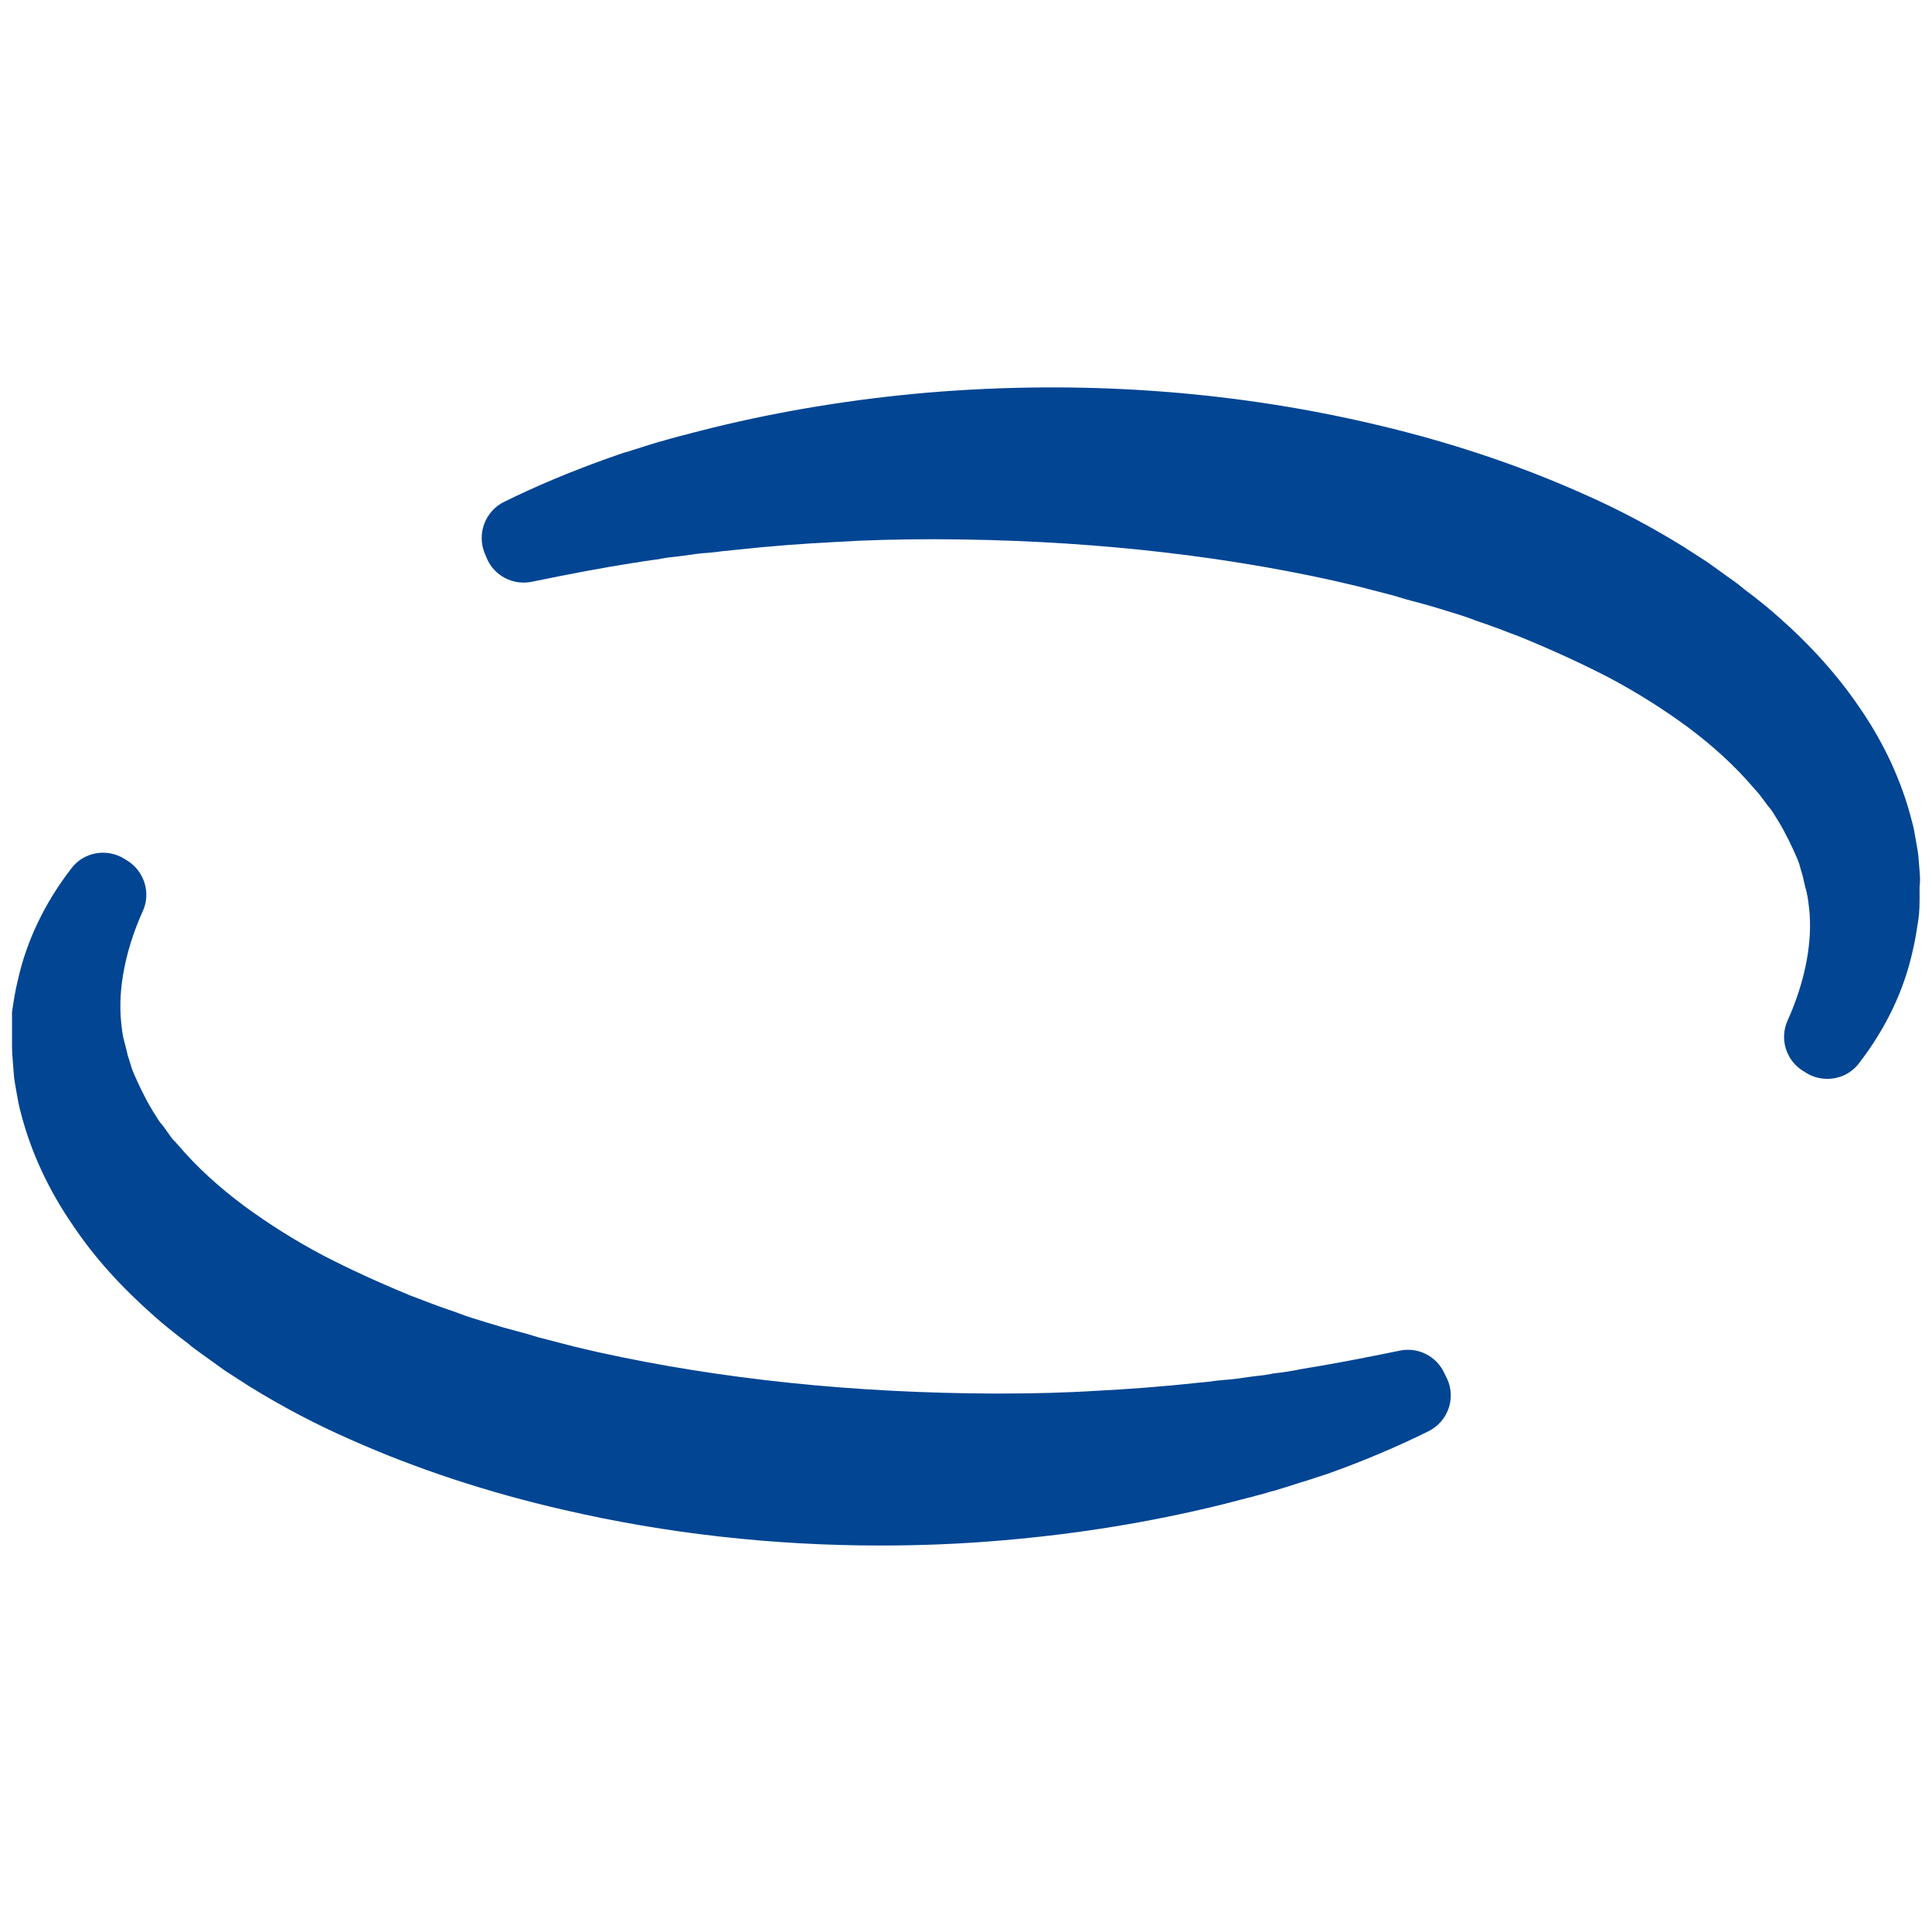 <?xml version="1.0" encoding="utf-8"?>
<!-- Generator: Adobe Illustrator 24.3.0, SVG Export Plug-In . SVG Version: 6.00 Build 0)  -->
<svg version="1.1" id="Livello_1" xmlns="http://www.w3.org/2000/svg" xmlns:xlink="http://www.w3.org/1999/xlink" x="0px" y="0px"
	 viewBox="0 0 481.9 481.9" style="enable-background:new 0 0 481.9 481.9;" xml:space="preserve">
<style type="text/css">
	.st0{fill:#014593;}
</style>
<g>
	<path class="st0" d="M360.3,342.6c-1.9-4.3-6.6-6.7-11.2-5.7c-8.8,1.8-17,3.4-25.2,4.7l-0.3,0.1c-1.6,0.3-3.5,0.6-5.3,0.8l-0.7,0.1
		c-0.2,0-0.3,0-0.5,0.1c-1.1,0.2-2.3,0.4-3.6,0.5c-0.8,0.1-1.6,0.2-2.3,0.3c-2,0.3-4,0.6-5.9,0.7c-1.1,0.1-2.3,0.2-3.4,0.4
		c-1,0.1-2,0.2-3.1,0.3c-9.1,1-17.4,1.6-25.2,2c-7.9,0.5-16.1,0.7-25.1,0.7c-35.5-0.1-68.8-3.6-99.2-10.3l-6-1.4l-8.9-2.3l-3-0.9
		l-5.9-1.6c-1.3-0.4-2.7-0.8-4-1.2c-2.6-0.8-5-1.5-7.3-2.4c-0.2-0.1-0.3-0.1-0.5-0.2c-3.7-1.2-7.5-2.7-11.2-4.1
		c-8.5-3.5-15.4-6.7-21.8-10c-7.2-3.8-13.8-8-19.8-12.4c-6.3-4.7-11.8-9.7-16.4-15.1c-0.3-0.3-0.5-0.6-0.8-0.9
		c-0.3-0.3-0.5-0.5-0.7-0.7l-2-2.8c-0.2-0.3-0.5-0.7-0.8-1c-0.2-0.3-0.4-0.5-0.6-0.8l-1.5-2.4c-1.9-3.1-3.5-6.5-4.8-9.5
		c-0.1-0.2-0.3-0.8-0.5-1.3l-0.1-0.4c-0.2-0.5-0.3-1-0.5-1.6c-0.1-0.3-0.2-0.6-0.3-0.9l-0.6-2.5c-0.1-0.4-0.2-0.8-0.3-1.1
		c-0.1-0.3-0.1-0.6-0.2-0.7c0-0.2,0-0.3-0.1-0.5c-0.3-1.8-0.5-3.5-0.6-5.1c-0.1-1.8-0.1-3.4,0-5.1c0.4-6.7,2.3-14,5.5-21.1
		c2.1-4.5,0.4-10-3.8-12.6l-0.8-0.5c-4.4-2.7-10.1-1.7-13.2,2.4c-6.7,8.7-11.2,18.1-13.4,28.1c-0.6,2.4-1,5-1.4,7.7
		C3,254.4,3,256.4,3,258.2c0,0.7,0,1.3,0,2c0,0.2,0,0.3,0,0.5c0,1.5,0.1,2.9,0.2,4.1l0.3,3.8c0,0.3,0.1,0.5,0.1,0.8
		c0.1,0.6,0.2,1.2,0.3,1.8c0.1,0.6,0.2,1.1,0.3,1.7c0.2,1.3,0.5,2.8,0.9,4.3c2.5,9.9,6.9,19.5,13.2,28.6c5.3,7.9,12,15.3,20.3,22.6
		c1.9,1.7,3.9,3.3,5.8,4.8l2.5,1.9c1.2,1.1,2.5,1.9,3.4,2.6c2.2,1.6,4,2.9,5.7,4.1c0.1,0.1,0.2,0.1,0.3,0.2l5.9,3.8
		c8.1,5,16.4,9.4,25.3,13.3c16.4,7.3,34.3,13.2,53.1,17.5c25.5,5.9,52,8.9,79,8.9c10.1,0,20.4-0.4,30.6-1.3
		c18.8-1.6,37-4.6,54.1-8.8c1.9-0.5,4-1,6.6-1.7c1.7-0.4,3.3-0.9,4.9-1.3c0.6-0.2,1.2-0.4,1.8-0.5c2.3-0.7,4.6-1.4,6.7-2.1
		c0.7-0.2,1.3-0.4,2-0.6c1.5-0.5,3-1,4.6-1.5c9-3.2,17.3-6.7,25.4-10.7c4.8-2.4,6.9-8.1,4.7-13L360.3,342.6z"/>
	<path class="st0" d="M478.8,217.2C478.8,217.2,478.8,217.2,478.8,217.2l-0.3-3.7c0-0.3-0.1-0.6-0.1-0.8c-0.1-0.6-0.2-1.2-0.3-1.8
		c-0.1-0.6-0.2-1.1-0.3-1.7c-0.2-1.3-0.5-2.9-0.9-4.3c-2.5-9.9-6.9-19.5-13.2-28.6c-5.4-7.9-12-15.3-20.3-22.6
		c-1.9-1.7-3.9-3.3-5.8-4.8l-2.5-1.9c-1.3-1.1-2.5-2-3.4-2.6c-2.2-1.6-4-2.9-5.7-4.1c-0.1-0.1-0.2-0.1-0.3-0.2l-5.9-3.8
		c-8.1-5-16.4-9.4-25.3-13.3c-16.4-7.3-34.3-13.2-53.1-17.5c-35.1-8.1-72-10.7-109.6-7.6c-18.8,1.6-37,4.6-54.1,8.8
		c-1.9,0.5-4.1,1-6.6,1.7c-1.8,0.4-3.3,0.9-4.9,1.3c-0.6,0.2-1.2,0.4-1.8,0.5c-2.3,0.7-4.5,1.4-6.7,2.1c-0.6,0.2-1.2,0.4-2,0.6
		c-1.4,0.5-3,1-4.6,1.6c-8.9,3.2-17.3,6.7-25.4,10.7c-4.7,2.3-6.8,8-4.8,12.8l0.5,1.2c1.8,4.4,6.6,6.9,11.3,5.9
		c8.8-1.8,17-3.4,25.3-4.7l0.2,0c1.6-0.3,3.5-0.6,5.2-0.8l0.7-0.1c0.2,0,0.3,0,0.5-0.1c1.1-0.2,2.3-0.4,3.6-0.5
		c0.8-0.1,1.6-0.2,2.4-0.3c2-0.3,4-0.6,5.9-0.7c1.1-0.1,2.3-0.2,3.5-0.4c1-0.1,2-0.2,3-0.3c9.1-1,17.4-1.6,25.2-2
		c7.9-0.5,16.1-0.7,25.1-0.7c35.5,0.1,68.9,3.6,99.2,10.3l6,1.4l8.9,2.3l3,0.9l5.9,1.6c1.3,0.4,2.7,0.8,4,1.2c2.6,0.8,5,1.5,7.3,2.4
		c0.2,0.1,0.3,0.1,0.5,0.2c3.7,1.2,7.5,2.7,11.2,4.1c8.5,3.5,15.4,6.7,21.8,10c7.2,3.8,13.8,8,19.8,12.4c6.3,4.7,11.8,9.7,16.4,15.1
		c0.3,0.3,0.5,0.6,0.8,0.9c0.3,0.3,0.6,0.7,0.7,0.8l1.8,2.4c0.2,0.3,0.5,0.7,0.8,1c0.2,0.3,0.4,0.5,0.6,0.8l1.5,2.4
		c1.9,3.1,3.5,6.5,4.8,9.5c0.1,0.2,0.3,0.8,0.5,1.3l0.1,0.4c0.1,0.5,0.3,1,0.4,1.4c0.1,0.3,0.2,0.7,0.3,1l0.6,2.6
		c0.1,0.4,0.2,0.8,0.3,1.1c0.1,0.3,0.1,0.6,0.2,0.8c0,0.2,0,0.4,0.1,0.5c0.3,1.8,0.5,3.5,0.6,5c0.1,1.8,0.1,3.4,0,5.1
		c-0.4,6.7-2.3,14-5.5,21.1c-2.1,4.6-0.4,10,3.8,12.6l0.8,0.5c1.6,1,3.4,1.5,5.3,1.5c3.1,0,6-1.4,7.9-3.9
		c6.7-8.7,11.2-18.1,13.4-28.1c0.6-2.5,1-5.1,1.4-7.7c0.3-2.1,0.3-4.1,0.3-5.8c0-0.7,0-1.4,0-2c0-0.1,0-0.3,0-0.4
		C479,219.8,478.9,218.4,478.8,217.2z"/>
</g>
</svg>

